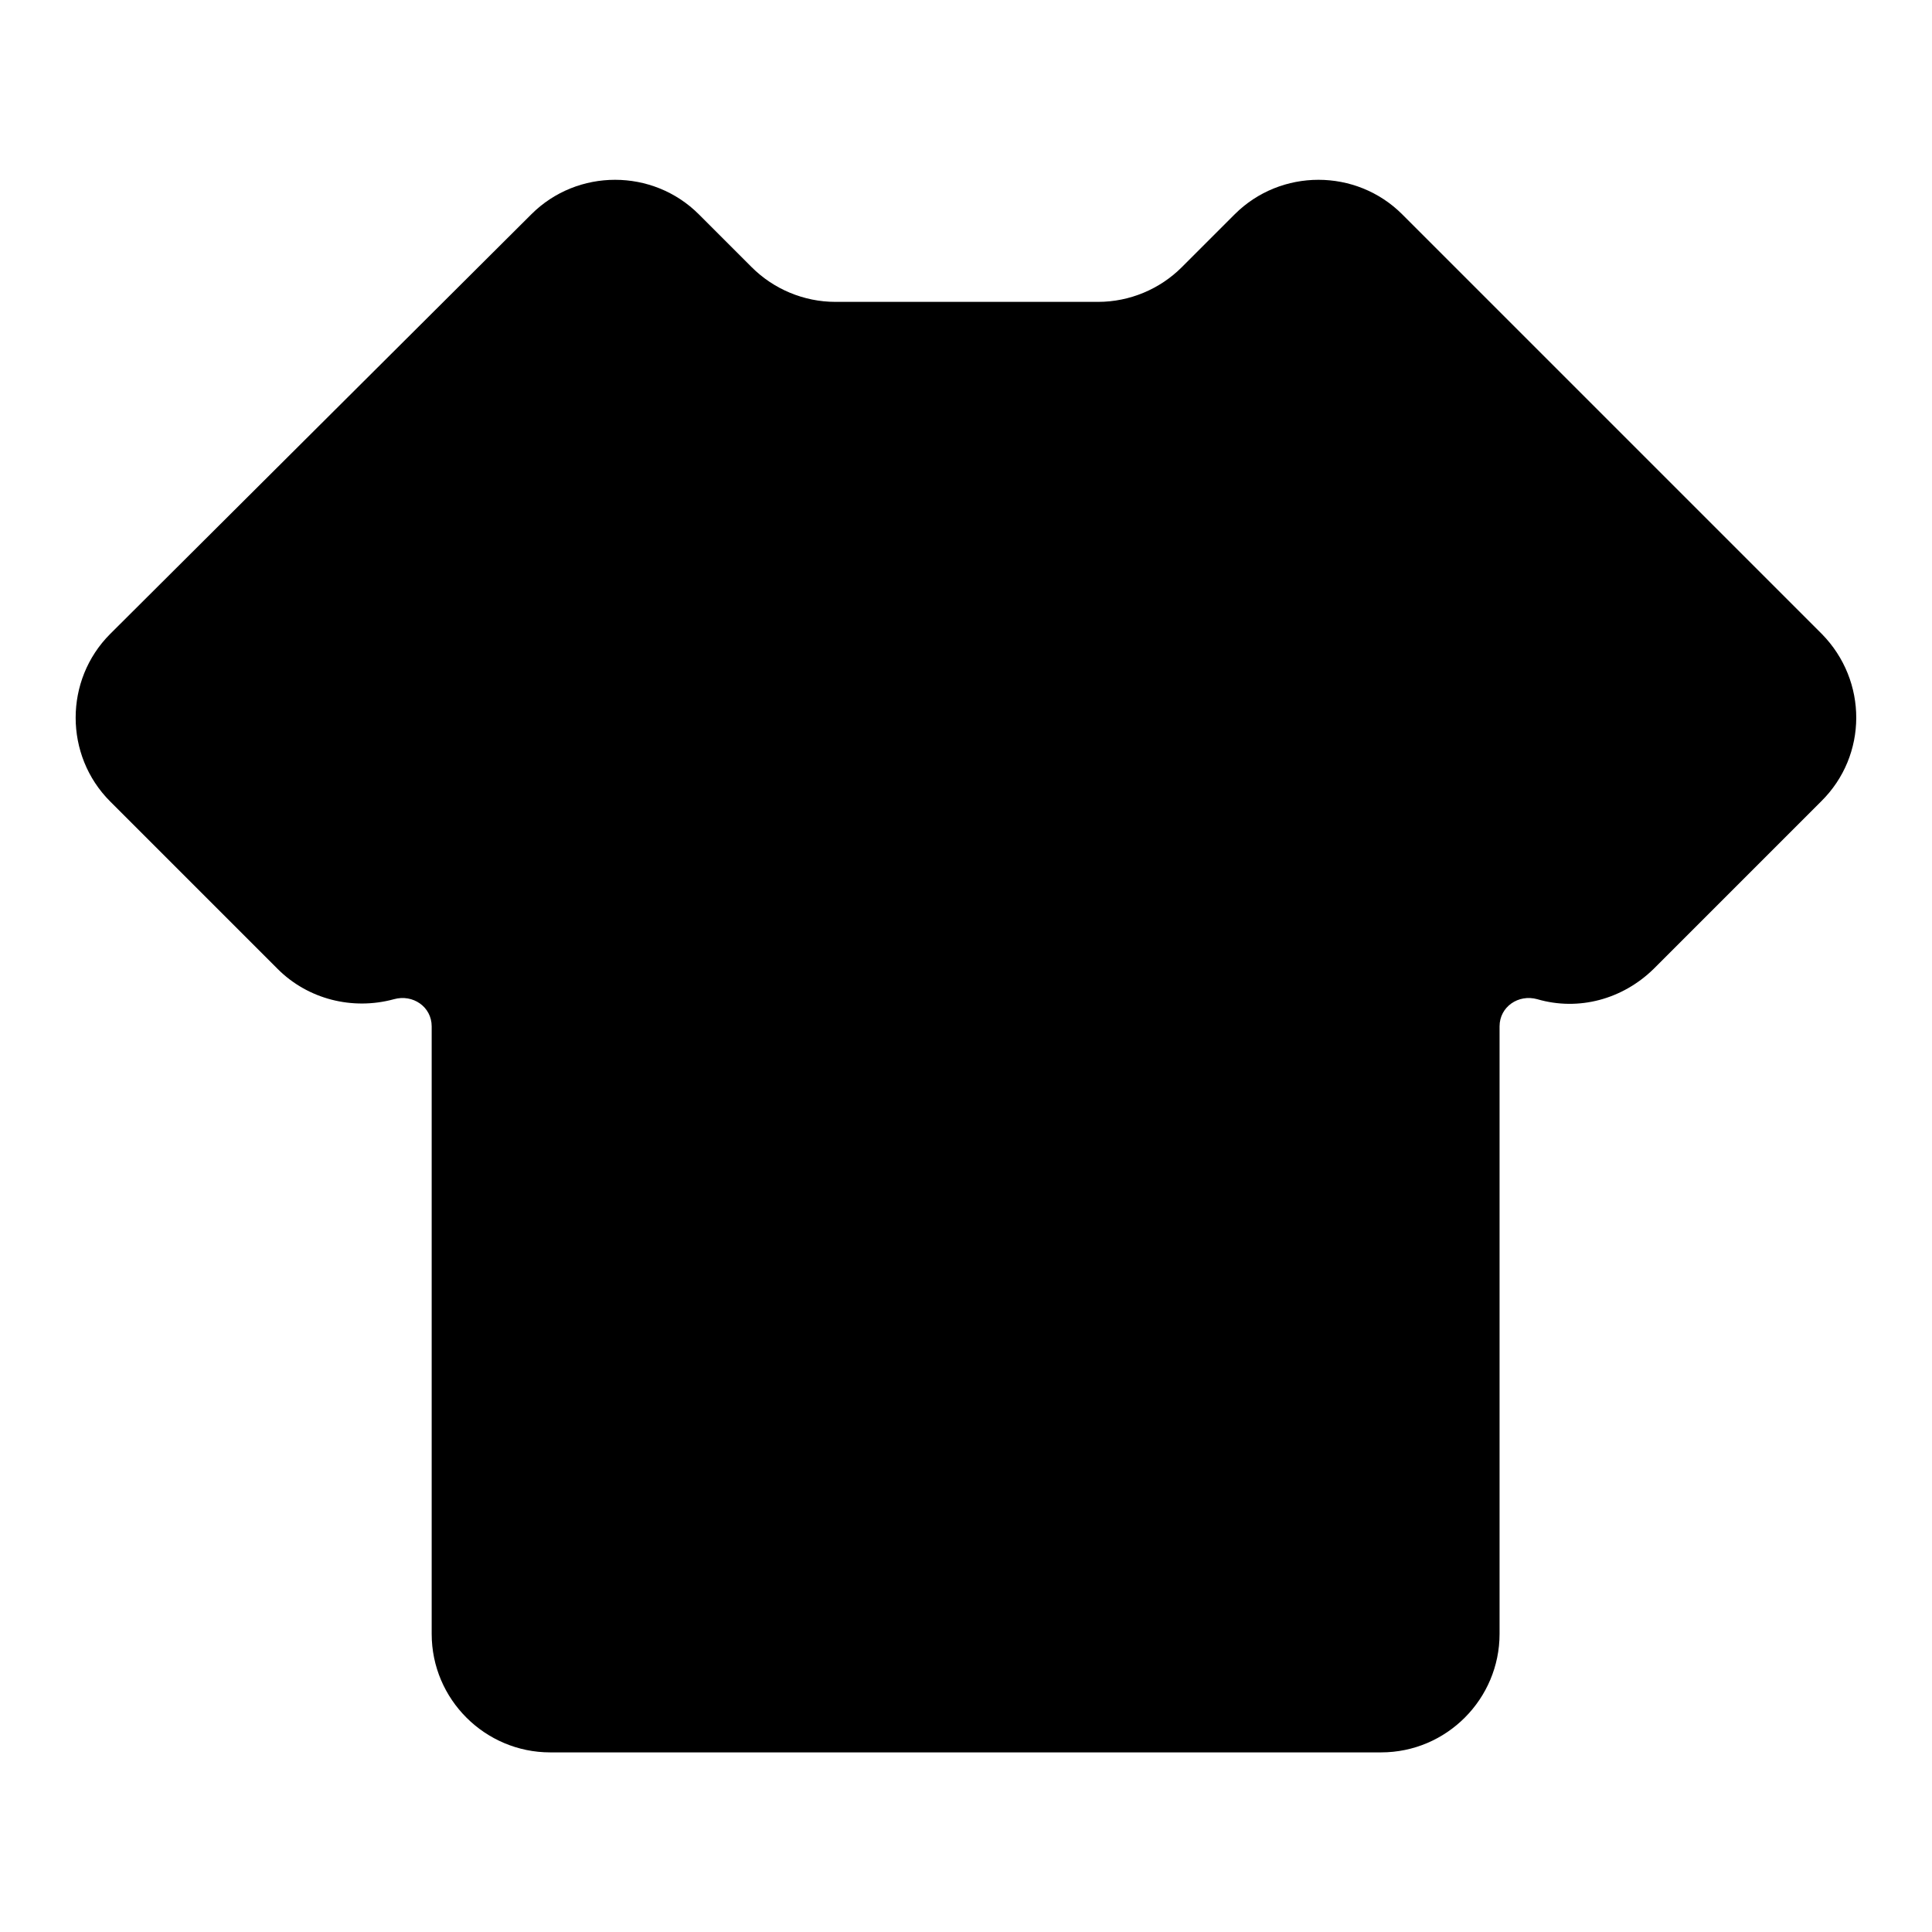 <?xml version="1.0" encoding="utf-8"?>
<!-- Svg Vector Icons : http://www.onlinewebfonts.com/icon -->
<!DOCTYPE svg PUBLIC "-//W3C//DTD SVG 1.1//EN" "http://www.w3.org/Graphics/SVG/1.1/DTD/svg11.dtd">
<svg version="1.1" xmlns="http://www.w3.org/2000/svg" xmlns:xlink="http://www.w3.org/1999/xlink" x="0px" y="0px" viewBox="0 0 256 256" enable-background="new 0 0 256 256" xml:space="preserve">
<g> <path fill="#000000" d="M241.4,84l-55.6-55.6c-6.1-6.1-16.1-6.1-22.2,0c0,0,0,0,0,0l-7,7c-2.9,2.9-6.9,4.6-11.1,4.6h-34.8 c-4.2,0-8.2-1.7-11.1-4.6l-7-7c-6.1-6.1-16.1-6.1-22.2,0c0,0,0,0,0,0L14.6,84c-6.1,6.1-6.1,16.1,0,22.2c0,0,0,0,0,0l22.2,22.2 c4,4,9.9,5.5,15.4,4c2.5-0.7,5,1,5,3.6v80.5c0,8.7,7.1,15.7,15.7,15.7h110.1c8.7,0,15.7-7.1,15.7-15.7V136c0-2.6,2.5-4.3,5-3.6 c5.5,1.6,11.3,0,15.4-4l22.2-22.2C247.5,100.1,247.5,90.2,241.4,84L241.4,84L241.4,84z"/></g>
</svg>